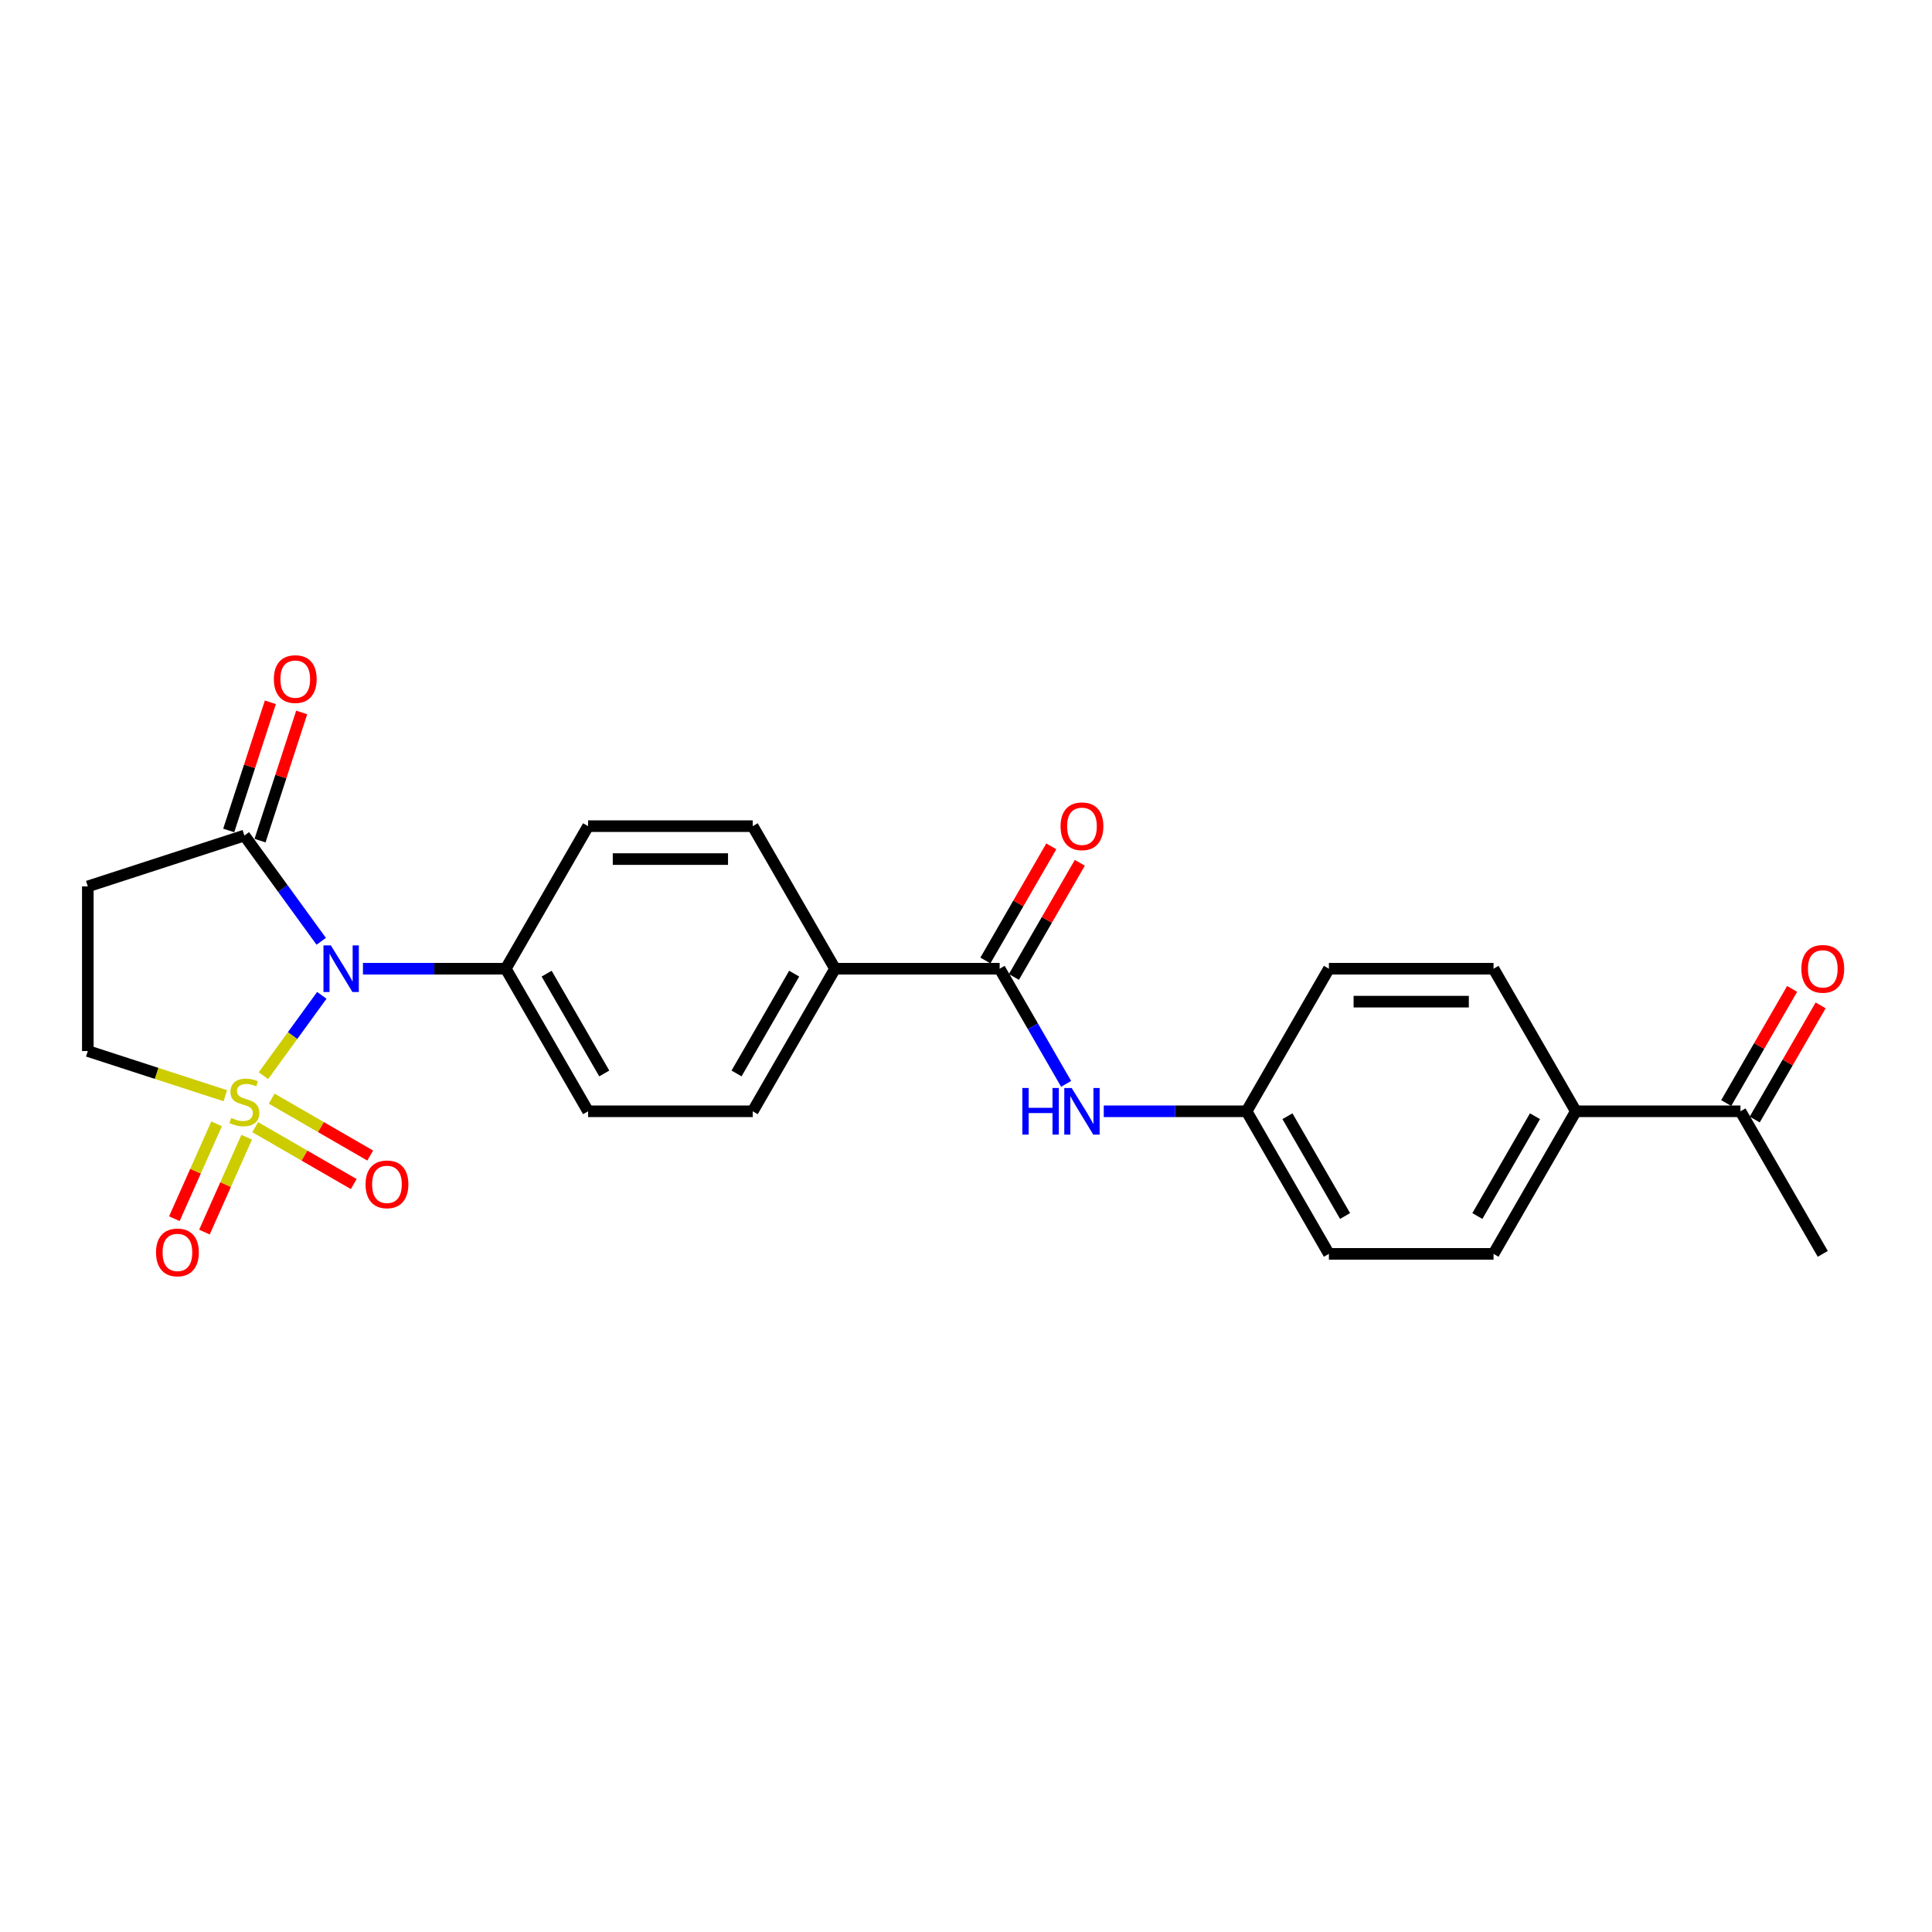 <?xml version='1.0' encoding='iso-8859-1'?>
<svg version='1.1' baseProfile='full'
              xmlns='http://www.w3.org/2000/svg'
                      xmlns:rdkit='http://www.rdkit.org/xml'
                      xmlns:xlink='http://www.w3.org/1999/xlink'
                  xml:space='preserve'
width='1000px' height='1000px' viewBox='0 0 1000 1000'>
<!-- END OF HEADER -->
<rect style='opacity:1.0;fill:#FFFFFF;stroke:none' width='1000' height='1000' x='0' y='0'> </rect>
<path class='bond-0' d='M 136.361,556.766 L 151.466,535.976' style='fill:none;fill-rule:evenodd;stroke:#CCCC00;stroke-width:6px;stroke-linecap:butt;stroke-linejoin:miter;stroke-opacity:1' />
<path class='bond-0' d='M 151.466,535.976 L 166.57,515.187' style='fill:none;fill-rule:evenodd;stroke:#0000FF;stroke-width:6px;stroke-linecap:butt;stroke-linejoin:miter;stroke-opacity:1' />
<path class='bond-4' d='M 116.627,567.141 L 81.041,555.578' style='fill:none;fill-rule:evenodd;stroke:#CCCC00;stroke-width:6px;stroke-linecap:butt;stroke-linejoin:miter;stroke-opacity:1' />
<path class='bond-4' d='M 81.041,555.578 L 45.455,544.016' style='fill:none;fill-rule:evenodd;stroke:#000000;stroke-width:6px;stroke-linecap:butt;stroke-linejoin:miter;stroke-opacity:1' />
<path class='bond-7' d='M 132.101,583.423 L 157.603,598.147' style='fill:none;fill-rule:evenodd;stroke:#CCCC00;stroke-width:6px;stroke-linecap:butt;stroke-linejoin:miter;stroke-opacity:1' />
<path class='bond-7' d='M 157.603,598.147 L 183.105,612.87' style='fill:none;fill-rule:evenodd;stroke:#FF0000;stroke-width:6px;stroke-linecap:butt;stroke-linejoin:miter;stroke-opacity:1' />
<path class='bond-7' d='M 140.622,568.664 L 166.124,583.388' style='fill:none;fill-rule:evenodd;stroke:#CCCC00;stroke-width:6px;stroke-linecap:butt;stroke-linejoin:miter;stroke-opacity:1' />
<path class='bond-7' d='M 166.124,583.388 L 191.626,598.112' style='fill:none;fill-rule:evenodd;stroke:#FF0000;stroke-width:6px;stroke-linecap:butt;stroke-linejoin:miter;stroke-opacity:1' />
<path class='bond-8' d='M 112.116,581.691 L 101.184,606.244' style='fill:none;fill-rule:evenodd;stroke:#CCCC00;stroke-width:6px;stroke-linecap:butt;stroke-linejoin:miter;stroke-opacity:1' />
<path class='bond-8' d='M 101.184,606.244 L 90.252,630.797' style='fill:none;fill-rule:evenodd;stroke:#FF0000;stroke-width:6px;stroke-linecap:butt;stroke-linejoin:miter;stroke-opacity:1' />
<path class='bond-8' d='M 127.685,588.622 L 116.753,613.176' style='fill:none;fill-rule:evenodd;stroke:#CCCC00;stroke-width:6px;stroke-linecap:butt;stroke-linejoin:miter;stroke-opacity:1' />
<path class='bond-8' d='M 116.753,613.176 L 105.821,637.729' style='fill:none;fill-rule:evenodd;stroke:#FF0000;stroke-width:6px;stroke-linecap:butt;stroke-linejoin:miter;stroke-opacity:1' />
<path class='bond-1' d='M 166.265,487.215 L 146.38,459.845' style='fill:none;fill-rule:evenodd;stroke:#0000FF;stroke-width:6px;stroke-linecap:butt;stroke-linejoin:miter;stroke-opacity:1' />
<path class='bond-1' d='M 146.38,459.845 L 126.494,432.474' style='fill:none;fill-rule:evenodd;stroke:#000000;stroke-width:6px;stroke-linecap:butt;stroke-linejoin:miter;stroke-opacity:1' />
<path class='bond-5' d='M 187.861,501.411 L 224.825,501.411' style='fill:none;fill-rule:evenodd;stroke:#0000FF;stroke-width:6px;stroke-linecap:butt;stroke-linejoin:miter;stroke-opacity:1' />
<path class='bond-5' d='M 224.825,501.411 L 261.789,501.411' style='fill:none;fill-rule:evenodd;stroke:#000000;stroke-width:6px;stroke-linecap:butt;stroke-linejoin:miter;stroke-opacity:1' />
<path class='bond-12' d='M 134.598,435.108 L 145.374,401.941' style='fill:none;fill-rule:evenodd;stroke:#000000;stroke-width:6px;stroke-linecap:butt;stroke-linejoin:miter;stroke-opacity:1' />
<path class='bond-12' d='M 145.374,401.941 L 156.151,368.775' style='fill:none;fill-rule:evenodd;stroke:#FF0000;stroke-width:6px;stroke-linecap:butt;stroke-linejoin:miter;stroke-opacity:1' />
<path class='bond-12' d='M 118.39,429.841 L 129.166,396.675' style='fill:none;fill-rule:evenodd;stroke:#000000;stroke-width:6px;stroke-linecap:butt;stroke-linejoin:miter;stroke-opacity:1' />
<path class='bond-12' d='M 129.166,396.675 L 139.943,363.509' style='fill:none;fill-rule:evenodd;stroke:#FF0000;stroke-width:6px;stroke-linecap:butt;stroke-linejoin:miter;stroke-opacity:1' />
<path class='bond-25' d='M 126.494,432.474 L 45.455,458.806' style='fill:none;fill-rule:evenodd;stroke:#000000;stroke-width:6px;stroke-linecap:butt;stroke-linejoin:miter;stroke-opacity:1' />
<path class='bond-2' d='M 517.419,501.411 L 432.209,501.411' style='fill:none;fill-rule:evenodd;stroke:#000000;stroke-width:6px;stroke-linecap:butt;stroke-linejoin:miter;stroke-opacity:1' />
<path class='bond-6' d='M 517.419,501.411 L 534.623,531.21' style='fill:none;fill-rule:evenodd;stroke:#000000;stroke-width:6px;stroke-linecap:butt;stroke-linejoin:miter;stroke-opacity:1' />
<path class='bond-6' d='M 534.623,531.21 L 551.828,561.009' style='fill:none;fill-rule:evenodd;stroke:#0000FF;stroke-width:6px;stroke-linecap:butt;stroke-linejoin:miter;stroke-opacity:1' />
<path class='bond-13' d='M 524.798,505.671 L 541.855,476.128' style='fill:none;fill-rule:evenodd;stroke:#000000;stroke-width:6px;stroke-linecap:butt;stroke-linejoin:miter;stroke-opacity:1' />
<path class='bond-13' d='M 541.855,476.128 L 558.912,446.584' style='fill:none;fill-rule:evenodd;stroke:#FF0000;stroke-width:6px;stroke-linecap:butt;stroke-linejoin:miter;stroke-opacity:1' />
<path class='bond-13' d='M 510.039,497.15 L 527.096,467.607' style='fill:none;fill-rule:evenodd;stroke:#000000;stroke-width:6px;stroke-linecap:butt;stroke-linejoin:miter;stroke-opacity:1' />
<path class='bond-13' d='M 527.096,467.607 L 544.153,438.063' style='fill:none;fill-rule:evenodd;stroke:#FF0000;stroke-width:6px;stroke-linecap:butt;stroke-linejoin:miter;stroke-opacity:1' />
<path class='bond-3' d='M 45.455,458.806 L 45.455,544.016' style='fill:none;fill-rule:evenodd;stroke:#000000;stroke-width:6px;stroke-linecap:butt;stroke-linejoin:miter;stroke-opacity:1' />
<path class='bond-14' d='M 261.789,501.411 L 304.394,575.205' style='fill:none;fill-rule:evenodd;stroke:#000000;stroke-width:6px;stroke-linecap:butt;stroke-linejoin:miter;stroke-opacity:1' />
<path class='bond-14' d='M 282.939,503.959 L 312.762,555.615' style='fill:none;fill-rule:evenodd;stroke:#000000;stroke-width:6px;stroke-linecap:butt;stroke-linejoin:miter;stroke-opacity:1' />
<path class='bond-15' d='M 261.789,501.411 L 304.394,427.617' style='fill:none;fill-rule:evenodd;stroke:#000000;stroke-width:6px;stroke-linecap:butt;stroke-linejoin:miter;stroke-opacity:1' />
<path class='bond-19' d='M 571.305,575.205 L 608.269,575.205' style='fill:none;fill-rule:evenodd;stroke:#0000FF;stroke-width:6px;stroke-linecap:butt;stroke-linejoin:miter;stroke-opacity:1' />
<path class='bond-19' d='M 608.269,575.205 L 645.234,575.205' style='fill:none;fill-rule:evenodd;stroke:#000000;stroke-width:6px;stroke-linecap:butt;stroke-linejoin:miter;stroke-opacity:1' />
<path class='bond-9' d='M 432.209,501.411 L 389.604,427.617' style='fill:none;fill-rule:evenodd;stroke:#000000;stroke-width:6px;stroke-linecap:butt;stroke-linejoin:miter;stroke-opacity:1' />
<path class='bond-26' d='M 432.209,501.411 L 389.604,575.205' style='fill:none;fill-rule:evenodd;stroke:#000000;stroke-width:6px;stroke-linecap:butt;stroke-linejoin:miter;stroke-opacity:1' />
<path class='bond-26' d='M 411.059,503.959 L 381.236,555.615' style='fill:none;fill-rule:evenodd;stroke:#000000;stroke-width:6px;stroke-linecap:butt;stroke-linejoin:miter;stroke-opacity:1' />
<path class='bond-10' d='M 900.863,575.205 L 815.653,575.205' style='fill:none;fill-rule:evenodd;stroke:#000000;stroke-width:6px;stroke-linecap:butt;stroke-linejoin:miter;stroke-opacity:1' />
<path class='bond-16' d='M 908.243,579.465 L 925.299,549.922' style='fill:none;fill-rule:evenodd;stroke:#000000;stroke-width:6px;stroke-linecap:butt;stroke-linejoin:miter;stroke-opacity:1' />
<path class='bond-16' d='M 925.299,549.922 L 942.356,520.378' style='fill:none;fill-rule:evenodd;stroke:#FF0000;stroke-width:6px;stroke-linecap:butt;stroke-linejoin:miter;stroke-opacity:1' />
<path class='bond-16' d='M 893.484,570.944 L 910.541,541.401' style='fill:none;fill-rule:evenodd;stroke:#000000;stroke-width:6px;stroke-linecap:butt;stroke-linejoin:miter;stroke-opacity:1' />
<path class='bond-16' d='M 910.541,541.401 L 927.598,511.857' style='fill:none;fill-rule:evenodd;stroke:#FF0000;stroke-width:6px;stroke-linecap:butt;stroke-linejoin:miter;stroke-opacity:1' />
<path class='bond-24' d='M 900.863,575.205 L 943.468,648.999' style='fill:none;fill-rule:evenodd;stroke:#000000;stroke-width:6px;stroke-linecap:butt;stroke-linejoin:miter;stroke-opacity:1' />
<path class='bond-11' d='M 815.653,575.205 L 773.048,648.999' style='fill:none;fill-rule:evenodd;stroke:#000000;stroke-width:6px;stroke-linecap:butt;stroke-linejoin:miter;stroke-opacity:1' />
<path class='bond-11' d='M 794.504,577.753 L 764.68,629.408' style='fill:none;fill-rule:evenodd;stroke:#000000;stroke-width:6px;stroke-linecap:butt;stroke-linejoin:miter;stroke-opacity:1' />
<path class='bond-27' d='M 815.653,575.205 L 773.048,501.411' style='fill:none;fill-rule:evenodd;stroke:#000000;stroke-width:6px;stroke-linecap:butt;stroke-linejoin:miter;stroke-opacity:1' />
<path class='bond-17' d='M 304.394,575.205 L 389.604,575.205' style='fill:none;fill-rule:evenodd;stroke:#000000;stroke-width:6px;stroke-linecap:butt;stroke-linejoin:miter;stroke-opacity:1' />
<path class='bond-18' d='M 304.394,427.617 L 389.604,427.617' style='fill:none;fill-rule:evenodd;stroke:#000000;stroke-width:6px;stroke-linecap:butt;stroke-linejoin:miter;stroke-opacity:1' />
<path class='bond-18' d='M 317.175,444.659 L 376.822,444.659' style='fill:none;fill-rule:evenodd;stroke:#000000;stroke-width:6px;stroke-linecap:butt;stroke-linejoin:miter;stroke-opacity:1' />
<path class='bond-22' d='M 645.234,575.205 L 687.838,501.411' style='fill:none;fill-rule:evenodd;stroke:#000000;stroke-width:6px;stroke-linecap:butt;stroke-linejoin:miter;stroke-opacity:1' />
<path class='bond-23' d='M 645.234,575.205 L 687.838,648.999' style='fill:none;fill-rule:evenodd;stroke:#000000;stroke-width:6px;stroke-linecap:butt;stroke-linejoin:miter;stroke-opacity:1' />
<path class='bond-23' d='M 666.383,577.753 L 696.207,629.408' style='fill:none;fill-rule:evenodd;stroke:#000000;stroke-width:6px;stroke-linecap:butt;stroke-linejoin:miter;stroke-opacity:1' />
<path class='bond-20' d='M 773.048,648.999 L 687.838,648.999' style='fill:none;fill-rule:evenodd;stroke:#000000;stroke-width:6px;stroke-linecap:butt;stroke-linejoin:miter;stroke-opacity:1' />
<path class='bond-21' d='M 773.048,501.411 L 687.838,501.411' style='fill:none;fill-rule:evenodd;stroke:#000000;stroke-width:6px;stroke-linecap:butt;stroke-linejoin:miter;stroke-opacity:1' />
<path class='bond-21' d='M 760.267,518.453 L 700.62,518.453' style='fill:none;fill-rule:evenodd;stroke:#000000;stroke-width:6px;stroke-linecap:butt;stroke-linejoin:miter;stroke-opacity:1' />
<path  class='atom-0' d='M 119.677 578.629
Q 119.95 578.732, 121.075 579.209
Q 122.199 579.686, 123.426 579.993
Q 124.688 580.265, 125.915 580.265
Q 128.198 580.265, 129.527 579.175
Q 130.857 578.05, 130.857 576.107
Q 130.857 574.778, 130.175 573.96
Q 129.527 573.142, 128.505 572.699
Q 127.482 572.256, 125.778 571.744
Q 123.631 571.097, 122.336 570.483
Q 121.075 569.87, 120.154 568.575
Q 119.268 567.279, 119.268 565.098
Q 119.268 562.065, 121.313 560.19
Q 123.392 558.315, 127.482 558.315
Q 130.277 558.315, 133.447 559.645
L 132.663 562.269
Q 129.766 561.076, 127.585 561.076
Q 125.233 561.076, 123.938 562.065
Q 122.642 563.019, 122.677 564.689
Q 122.677 565.984, 123.324 566.768
Q 124.006 567.552, 124.96 567.995
Q 125.949 568.438, 127.585 568.95
Q 129.766 569.631, 131.061 570.313
Q 132.356 570.995, 133.277 572.392
Q 134.231 573.755, 134.231 576.107
Q 134.231 579.447, 131.981 581.254
Q 129.766 583.026, 126.051 583.026
Q 123.904 583.026, 122.268 582.549
Q 120.666 582.106, 118.757 581.322
L 119.677 578.629
' fill='#CCCC00'/>
<path  class='atom-1' d='M 171.245 489.345
L 179.152 502.126
Q 179.936 503.388, 181.197 505.671
Q 182.459 507.955, 182.527 508.091
L 182.527 489.345
L 185.731 489.345
L 185.731 513.476
L 182.424 513.476
L 173.938 499.502
Q 172.949 497.866, 171.893 495.991
Q 170.87 494.117, 170.563 493.537
L 170.563 513.476
L 167.428 513.476
L 167.428 489.345
L 171.245 489.345
' fill='#0000FF'/>
<path  class='atom-7' d='M 529.161 563.139
L 532.433 563.139
L 532.433 573.398
L 544.771 573.398
L 544.771 563.139
L 548.043 563.139
L 548.043 587.27
L 544.771 587.27
L 544.771 576.125
L 532.433 576.125
L 532.433 587.27
L 529.161 587.27
L 529.161 563.139
' fill='#0000FF'/>
<path  class='atom-7' d='M 554.689 563.139
L 562.597 575.92
Q 563.381 577.182, 564.642 579.465
Q 565.903 581.749, 565.971 581.885
L 565.971 563.139
L 569.175 563.139
L 569.175 587.27
L 565.869 587.27
L 557.382 573.296
Q 556.394 571.66, 555.337 569.785
Q 554.315 567.911, 554.008 567.331
L 554.008 587.27
L 550.872 587.27
L 550.872 563.139
L 554.689 563.139
' fill='#0000FF'/>
<path  class='atom-8' d='M 189.211 613.02
Q 189.211 607.226, 192.074 603.988
Q 194.937 600.75, 200.288 600.75
Q 205.639 600.75, 208.502 603.988
Q 211.365 607.226, 211.365 613.02
Q 211.365 618.883, 208.468 622.223
Q 205.571 625.529, 200.288 625.529
Q 194.971 625.529, 192.074 622.223
Q 189.211 618.917, 189.211 613.02
M 200.288 622.802
Q 203.969 622.802, 205.946 620.348
Q 207.957 617.86, 207.957 613.02
Q 207.957 608.282, 205.946 605.897
Q 203.969 603.477, 200.288 603.477
Q 196.607 603.477, 194.596 605.862
Q 192.619 608.248, 192.619 613.02
Q 192.619 617.894, 194.596 620.348
Q 196.607 622.802, 200.288 622.802
' fill='#FF0000'/>
<path  class='atom-9' d='M 80.759 648.258
Q 80.759 642.464, 83.622 639.226
Q 86.485 635.988, 91.836 635.988
Q 97.187 635.988, 100.05 639.226
Q 102.913 642.464, 102.913 648.258
Q 102.913 654.121, 100.016 657.461
Q 97.119 660.767, 91.836 660.767
Q 86.519 660.767, 83.622 657.461
Q 80.759 654.155, 80.759 648.258
M 91.836 658.04
Q 95.517 658.04, 97.494 655.586
Q 99.505 653.098, 99.505 648.258
Q 99.505 643.521, 97.494 641.135
Q 95.517 638.715, 91.836 638.715
Q 88.155 638.715, 86.144 641.101
Q 84.167 643.486, 84.167 648.258
Q 84.167 653.132, 86.144 655.586
Q 88.155 658.04, 91.836 658.04
' fill='#FF0000'/>
<path  class='atom-13' d='M 141.748 351.503
Q 141.748 345.709, 144.611 342.471
Q 147.474 339.233, 152.825 339.233
Q 158.176 339.233, 161.04 342.471
Q 163.903 345.709, 163.903 351.503
Q 163.903 357.366, 161.005 360.706
Q 158.108 364.012, 152.825 364.012
Q 147.508 364.012, 144.611 360.706
Q 141.748 357.4, 141.748 351.503
M 152.825 361.285
Q 156.506 361.285, 158.483 358.831
Q 160.494 356.343, 160.494 351.503
Q 160.494 346.766, 158.483 344.38
Q 156.506 341.96, 152.825 341.96
Q 149.144 341.96, 147.133 344.346
Q 145.156 346.731, 145.156 351.503
Q 145.156 356.377, 147.133 358.831
Q 149.144 361.285, 152.825 361.285
' fill='#FF0000'/>
<path  class='atom-14' d='M 548.946 427.685
Q 548.946 421.891, 551.809 418.653
Q 554.672 415.415, 560.024 415.415
Q 565.375 415.415, 568.238 418.653
Q 571.101 421.891, 571.101 427.685
Q 571.101 433.547, 568.204 436.888
Q 565.307 440.194, 560.024 440.194
Q 554.707 440.194, 551.809 436.888
Q 548.946 433.581, 548.946 427.685
M 560.024 437.467
Q 563.705 437.467, 565.682 435.013
Q 567.693 432.525, 567.693 427.685
Q 567.693 422.947, 565.682 420.561
Q 563.705 418.141, 560.024 418.141
Q 556.343 418.141, 554.332 420.527
Q 552.355 422.913, 552.355 427.685
Q 552.355 432.559, 554.332 435.013
Q 556.343 437.467, 560.024 437.467
' fill='#FF0000'/>
<path  class='atom-17' d='M 932.391 501.479
Q 932.391 495.685, 935.254 492.447
Q 938.117 489.209, 943.468 489.209
Q 948.819 489.209, 951.682 492.447
Q 954.545 495.685, 954.545 501.479
Q 954.545 507.341, 951.648 510.682
Q 948.751 513.988, 943.468 513.988
Q 938.151 513.988, 935.254 510.682
Q 932.391 507.375, 932.391 501.479
M 943.468 511.261
Q 947.149 511.261, 949.126 508.807
Q 951.137 506.319, 951.137 501.479
Q 951.137 496.741, 949.126 494.355
Q 947.149 491.935, 943.468 491.935
Q 939.787 491.935, 937.776 494.321
Q 935.799 496.707, 935.799 501.479
Q 935.799 506.353, 937.776 508.807
Q 939.787 511.261, 943.468 511.261
' fill='#FF0000'/>
</svg>
